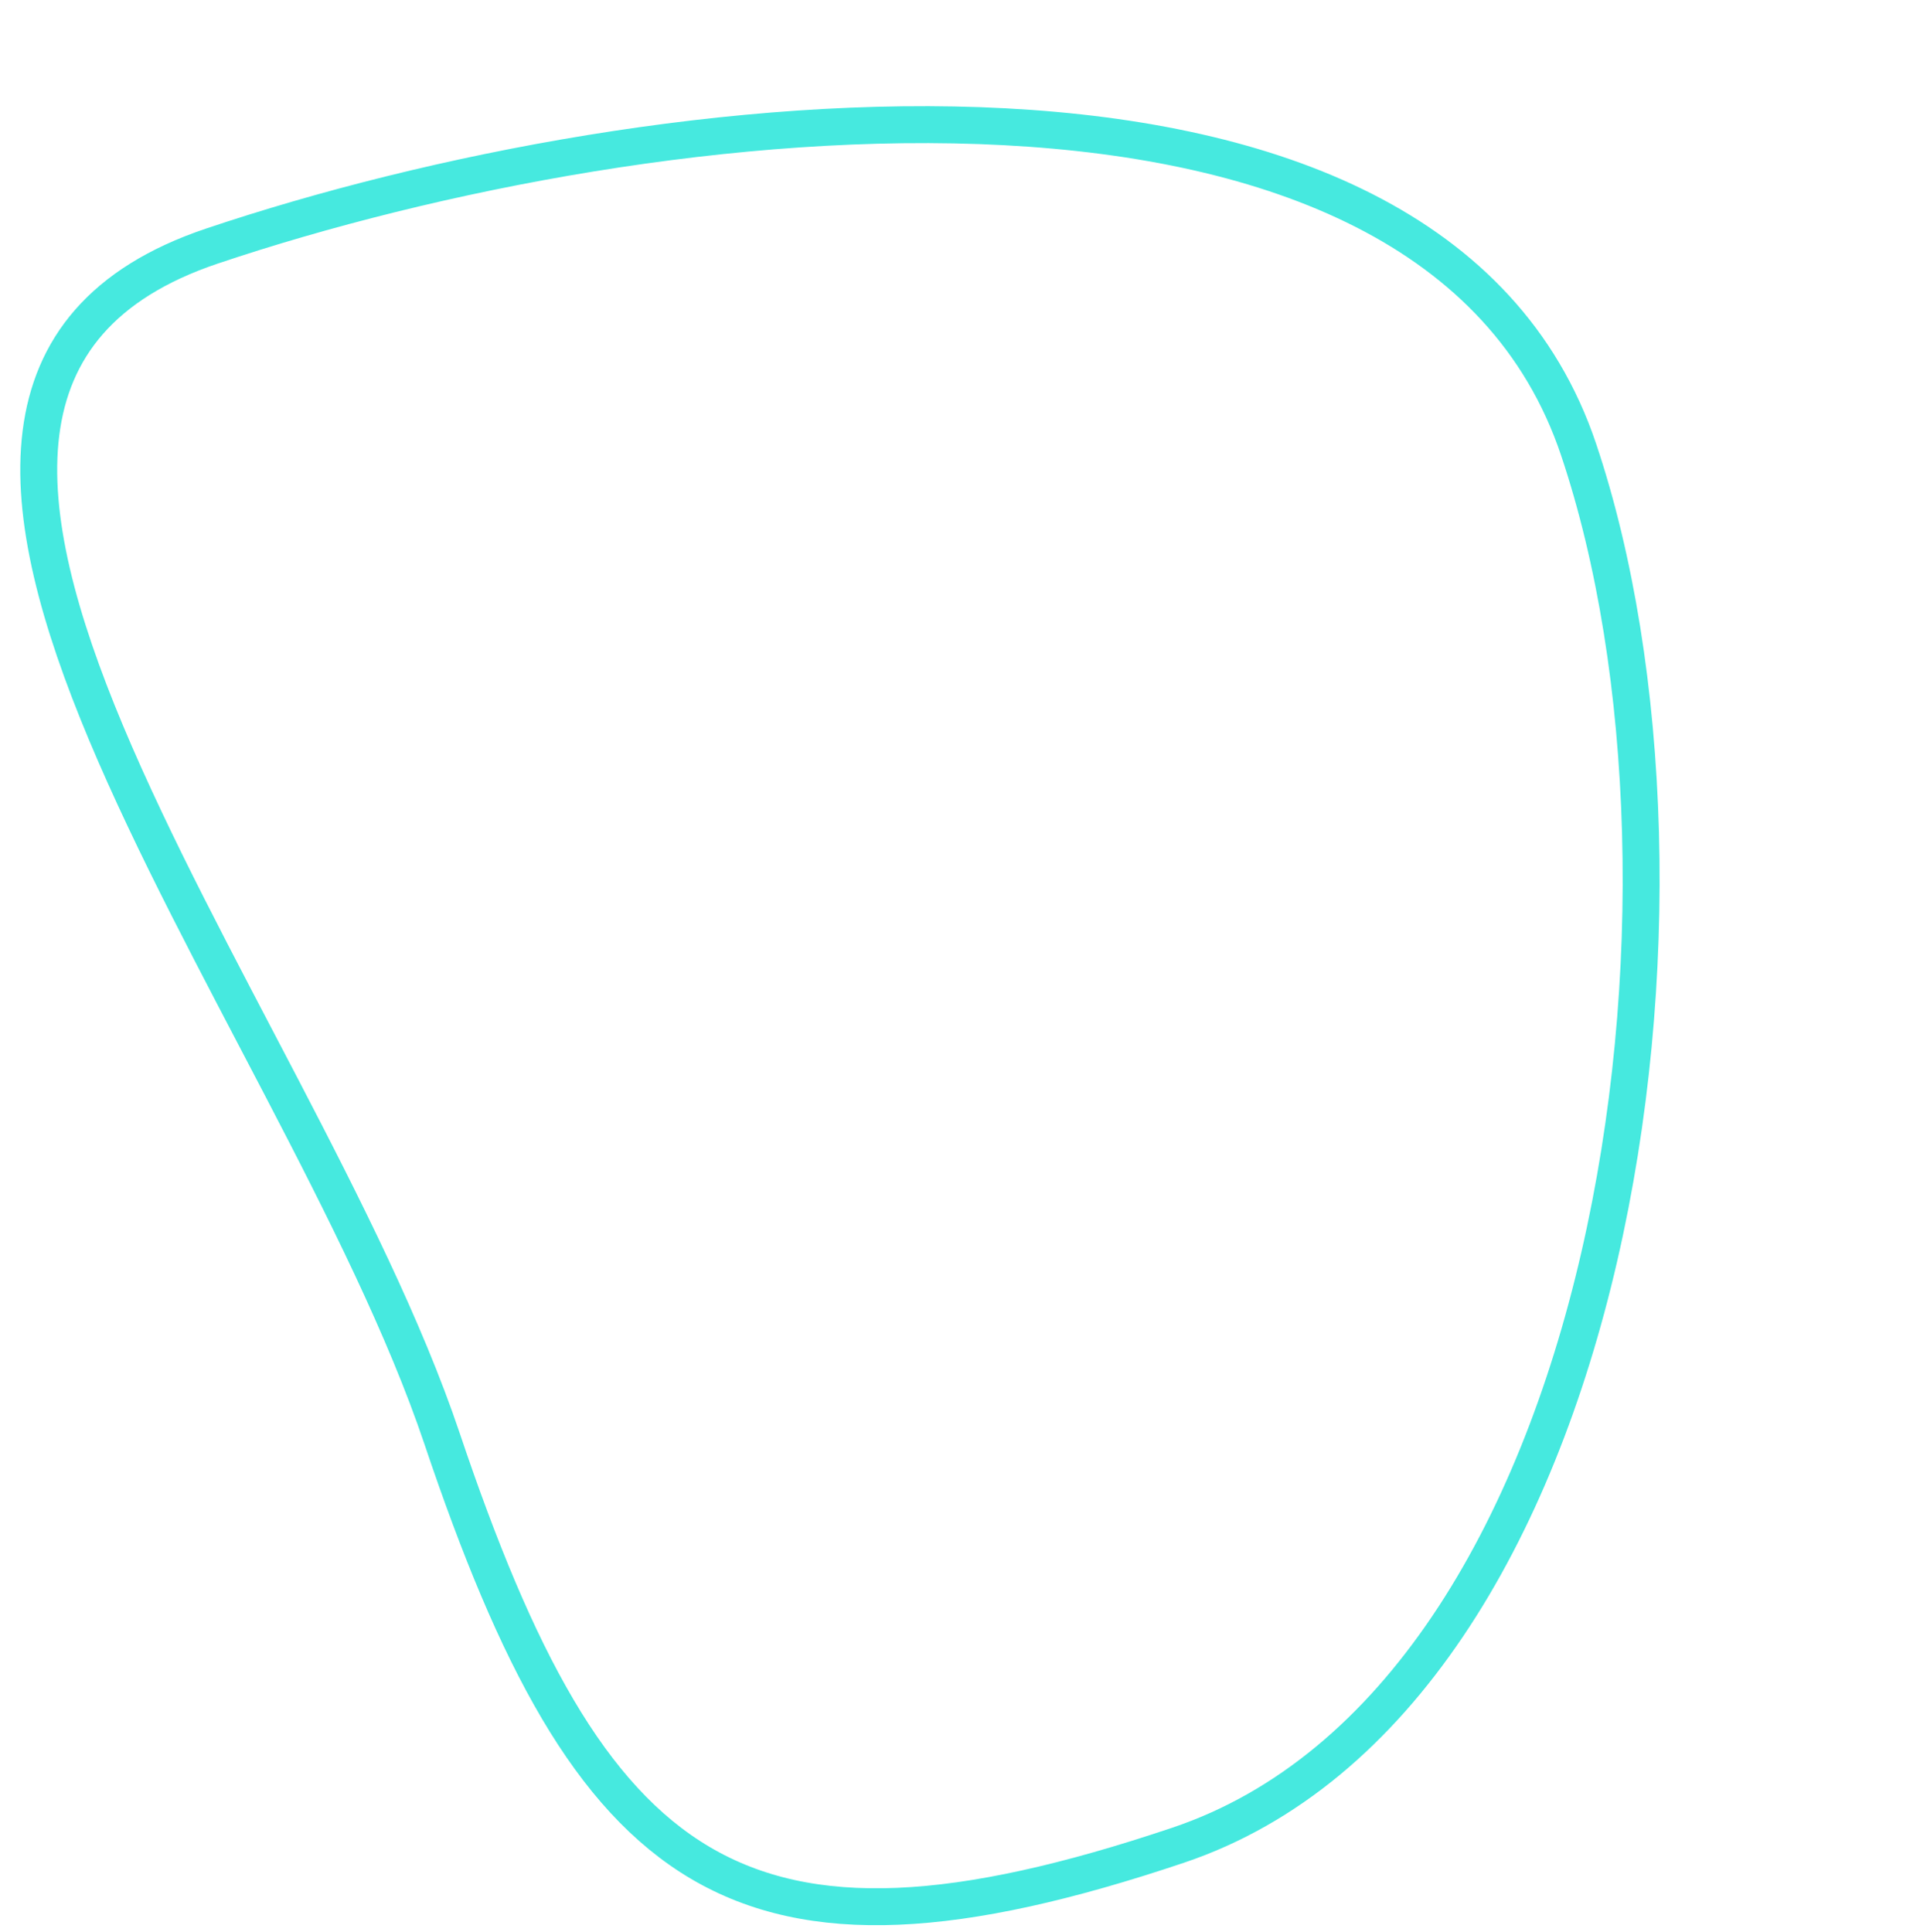 <?xml version="1.0" encoding="UTF-8"?> <svg xmlns="http://www.w3.org/2000/svg" width="156" height="157" viewBox="0 0 156 157" fill="none"> <path d="M35.926 116.928C23.874 81.11 -18.61 32.053 17.209 20C53.027 7.948 116.2 0.686 128.252 36.504C140.304 72.322 131.54 137.895 95.722 149.947C59.904 161.999 47.979 152.746 35.926 116.928Z" stroke="#46E9DF" stroke-width="3"></path> </svg> 